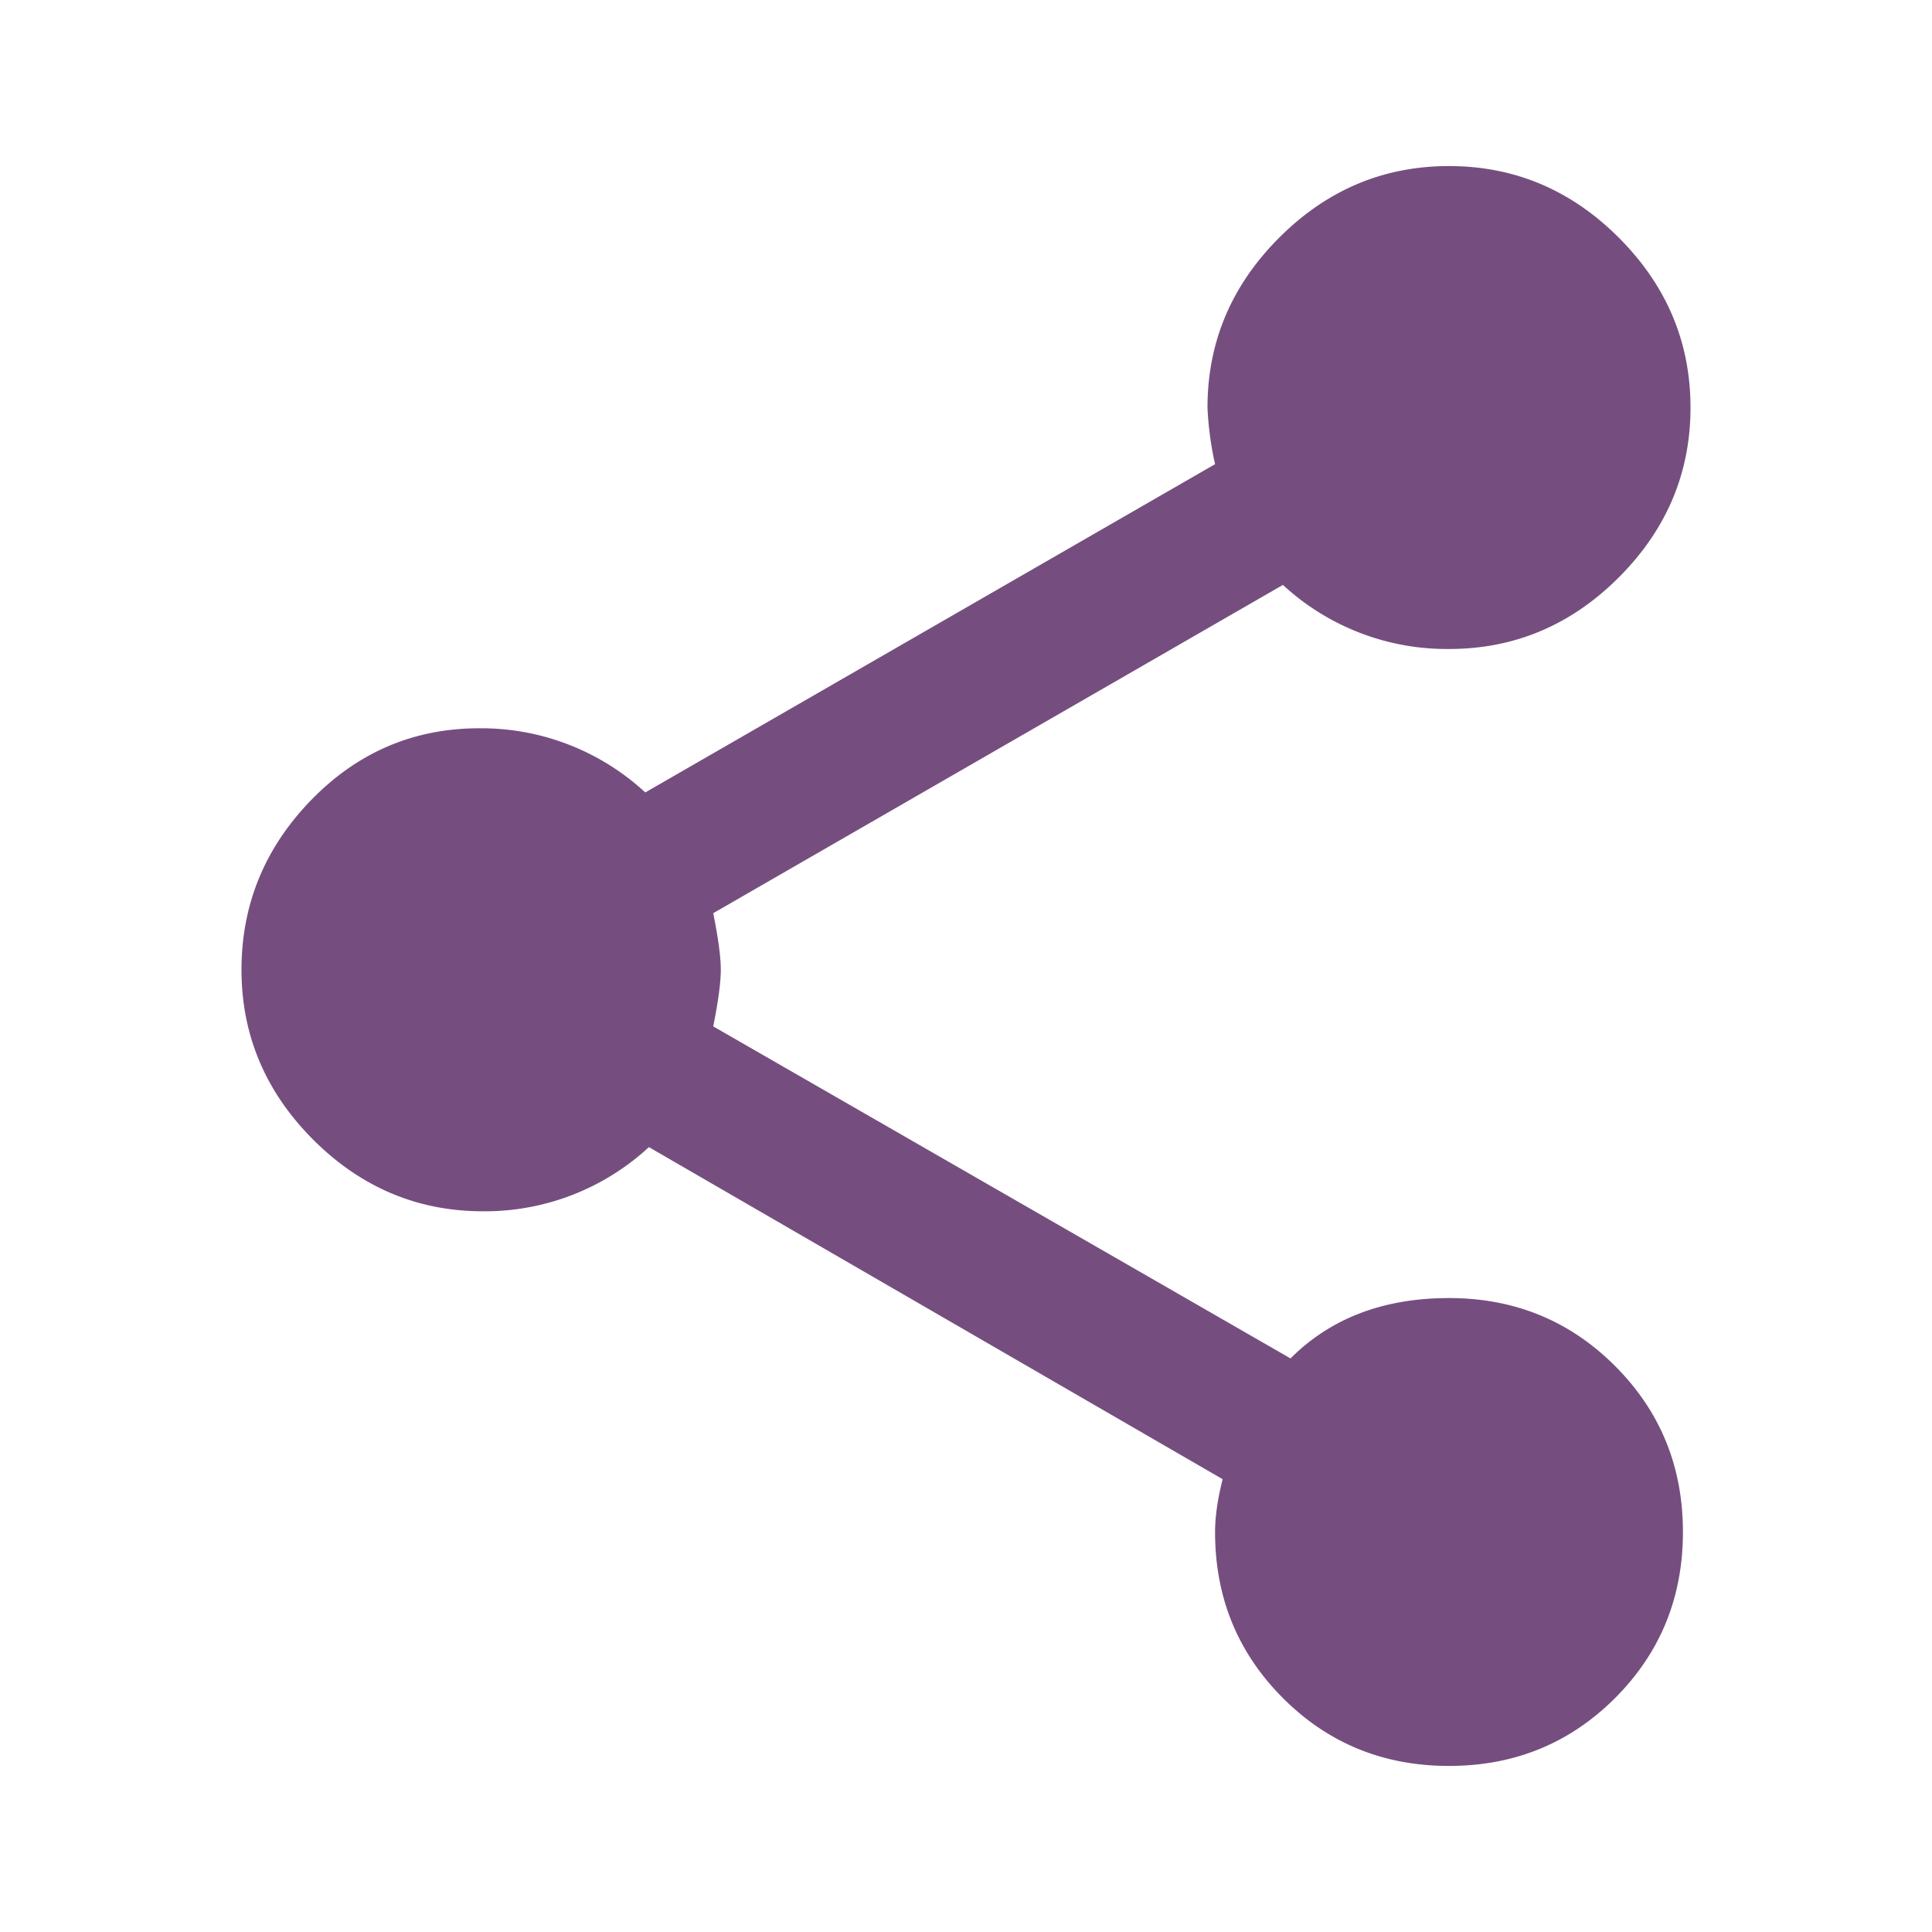<svg xmlns="http://www.w3.org/2000/svg" width="24" height="24"><g fill="none" fill-rule="evenodd"><path d="M0 0h24v24H0z"/><path fill="#754E7F" fill-rule="nonzero" d="M16.031 16.875c.5-.5 1.156-.75 1.969-.75.813 0 1.5.281 2.063.844.562.562.843 1.25.843 2.062 0 .813-.281 1.5-.843 2.063-.563.562-1.25.843-2.063.843-.813 0-1.5-.28-2.063-.843-.562-.563-.843-1.25-.843-2.063 0-.187.031-.406.094-.656L8.061 14.25A3 3 0 016 15.047c-.813 0-1.516-.297-2.11-.89-.593-.595-.89-1.298-.89-2.11 0-.813.29-1.516.867-2.11.578-.593 1.274-.89 2.086-.89a3 3 0 012.063.797l7.078-4.078A3.948 3.948 0 0115 5.062c0-.812.297-1.515.89-2.109.594-.594 1.297-.89 2.11-.89s1.516.296 2.11.89c.593.594.89 1.297.89 2.11 0 .812-.297 1.515-.89 2.109-.594.594-1.297.89-2.11.89a3 3 0 01-2.063-.796L8.86 11.344c.063.312.094.547.094.703 0 .156-.031.39-.094.703l7.172 4.125z"/></g></svg>